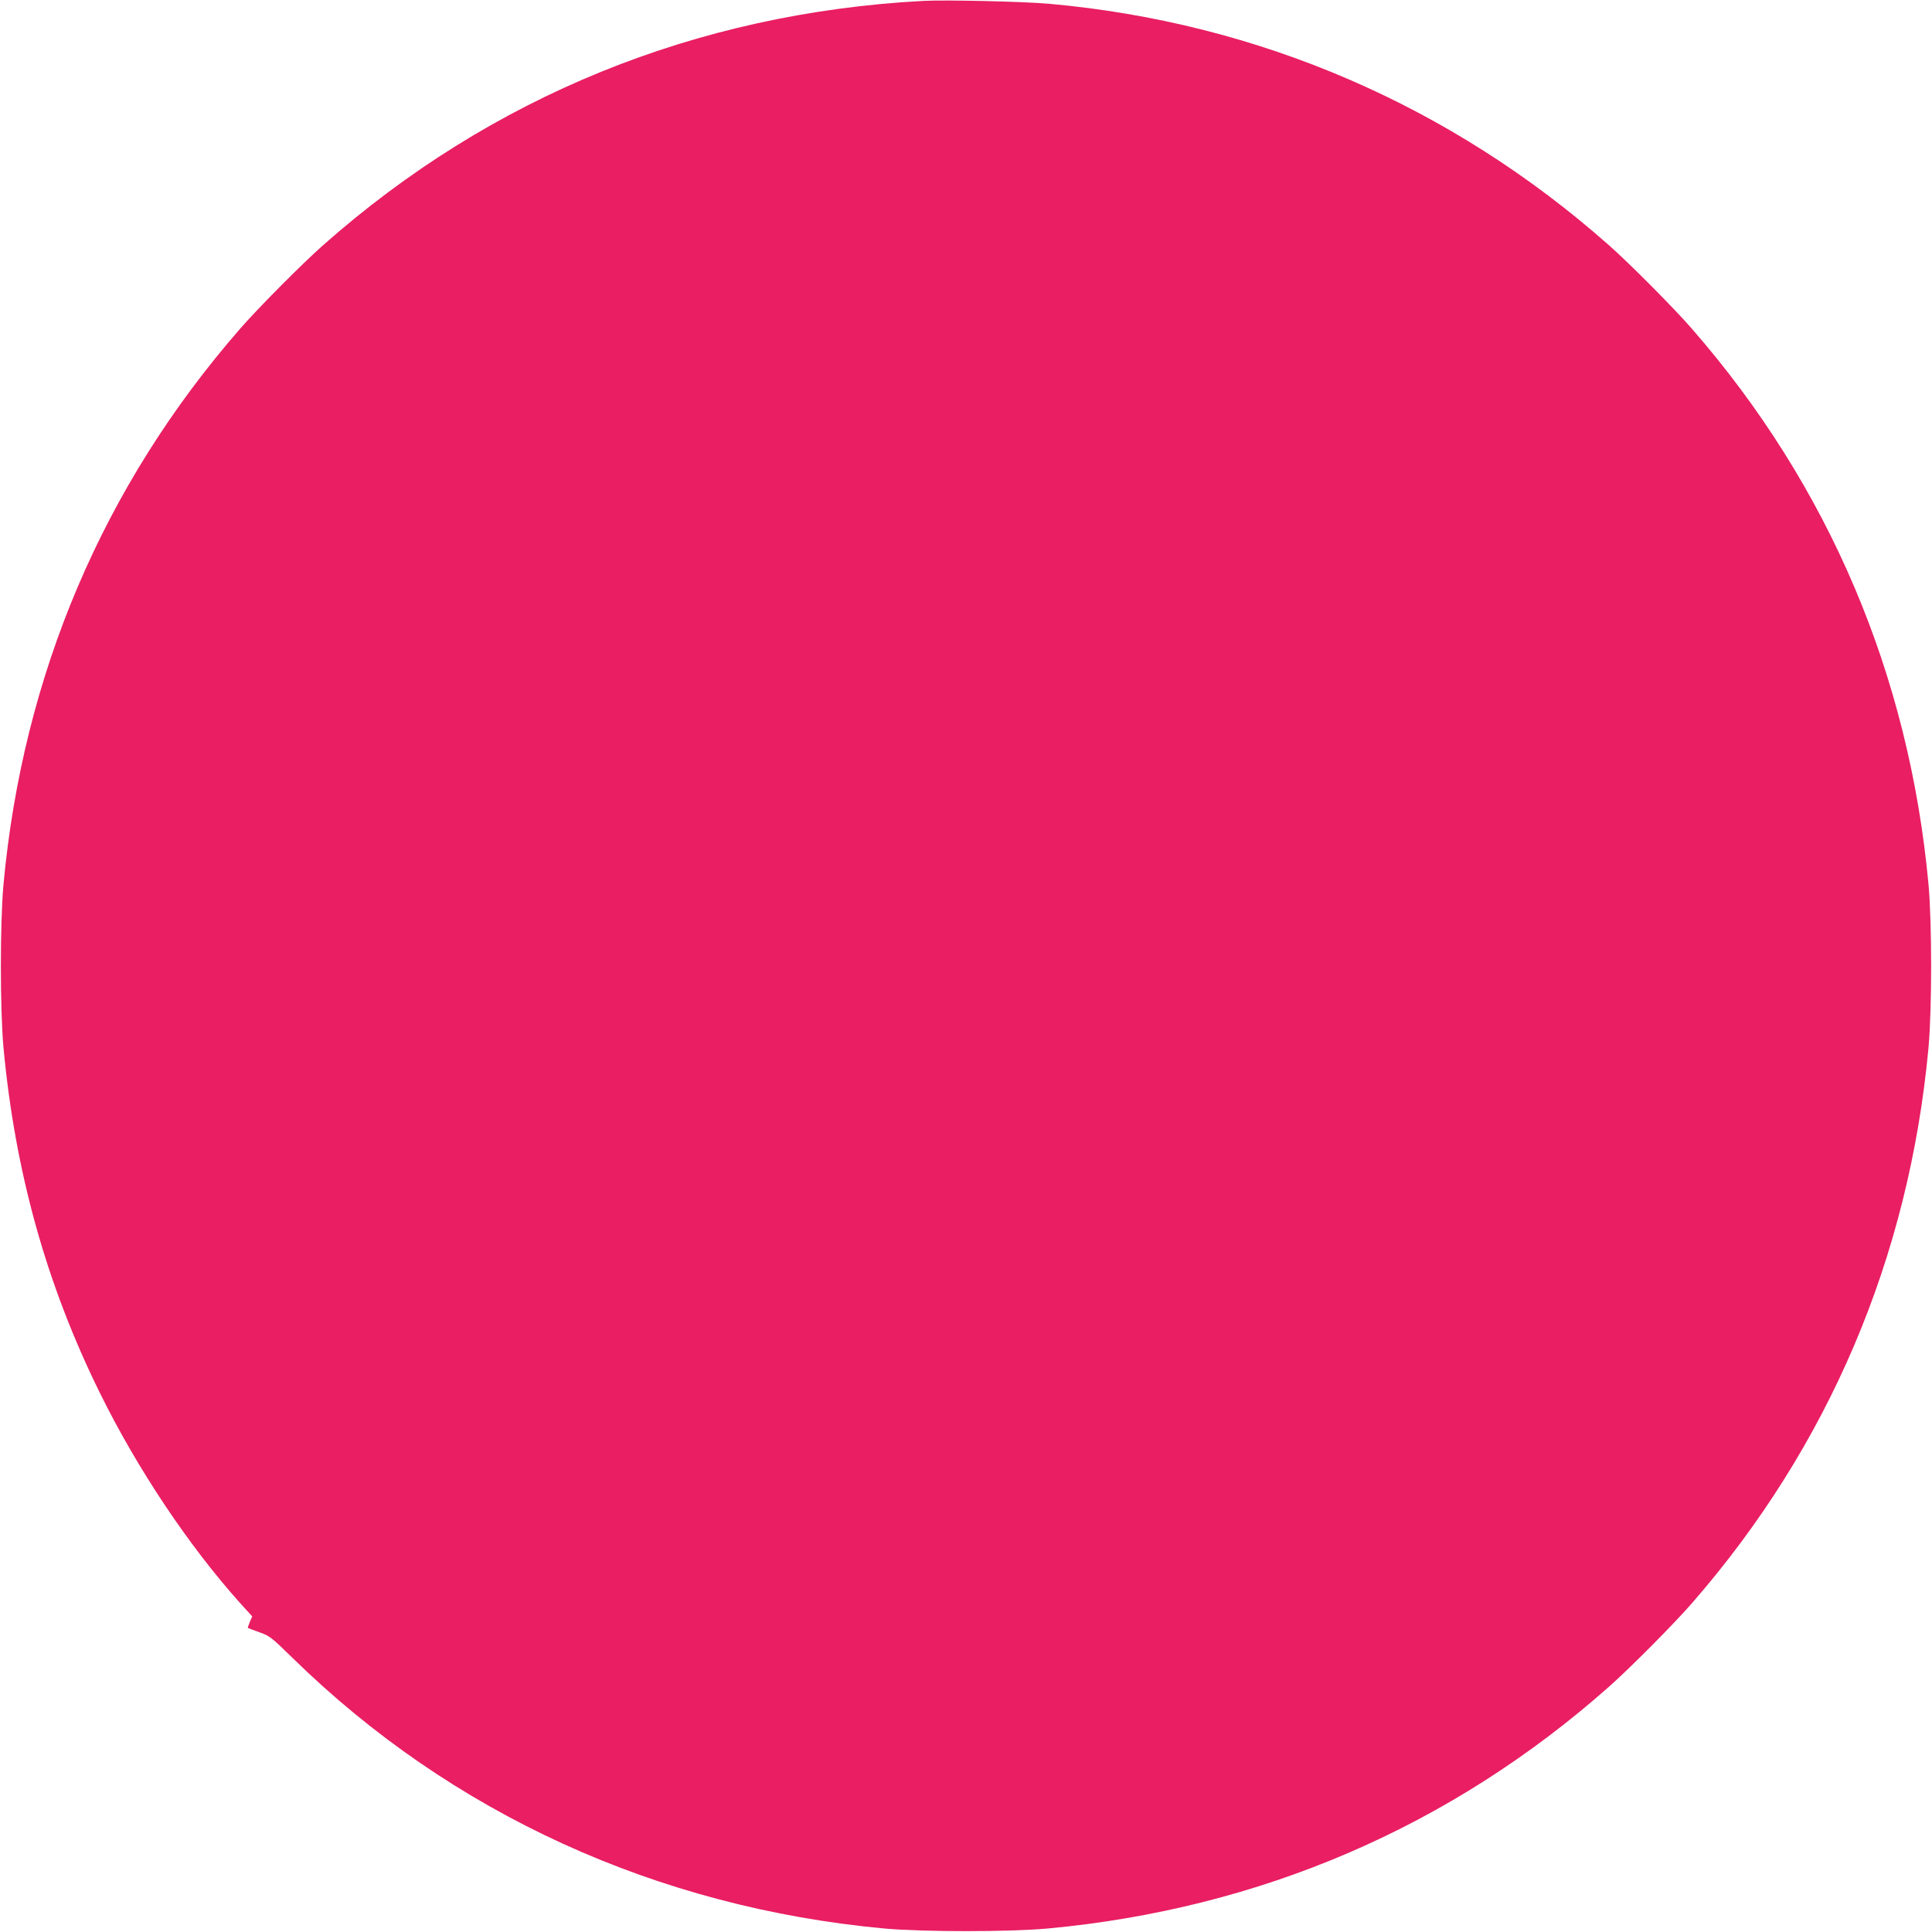 <?xml version="1.0" standalone="no"?>
<!DOCTYPE svg PUBLIC "-//W3C//DTD SVG 20010904//EN"
 "http://www.w3.org/TR/2001/REC-SVG-20010904/DTD/svg10.dtd">
<svg version="1.0" xmlns="http://www.w3.org/2000/svg"
 width="1280pt" height="1280pt" viewBox="0 0 1280 1280"
 preserveAspectRatio="xMidYMid meet">
<g transform="translate(0,1280) scale(0.1,-0.1)"
fill="#e91e63" stroke="none">
<path d="M6115 12794 c-1505 -81 -2862 -634 -3975 -1619 -137 -121 -435 -421
-551 -555 -905 -1039 -1437 -2289 -1566 -3680 -23 -257 -23 -823 0 -1080 77
-825 284 -1568 637 -2285 247 -502 587 -1012 931 -1396 l80 -88 -16 -37 c-8
-20 -14 -38 -13 -39 2 -2 36 -14 76 -29 69 -24 81 -34 220 -170 1053 -1031
2414 -1653 3922 -1793 257 -23 823 -23 1080 0 1411 131 2672 674 3720 1602
137 121 435 421 551 555 905 1039 1437 2289 1566 3680 23 257 23 823 0 1080
-129 1391 -661 2641 -1566 3680 -116 134 -414 434 -551 555 -1045 925 -2322
1476 -3710 1600 -167 15 -688 27 -835 19z"/>
</g>
</svg>
